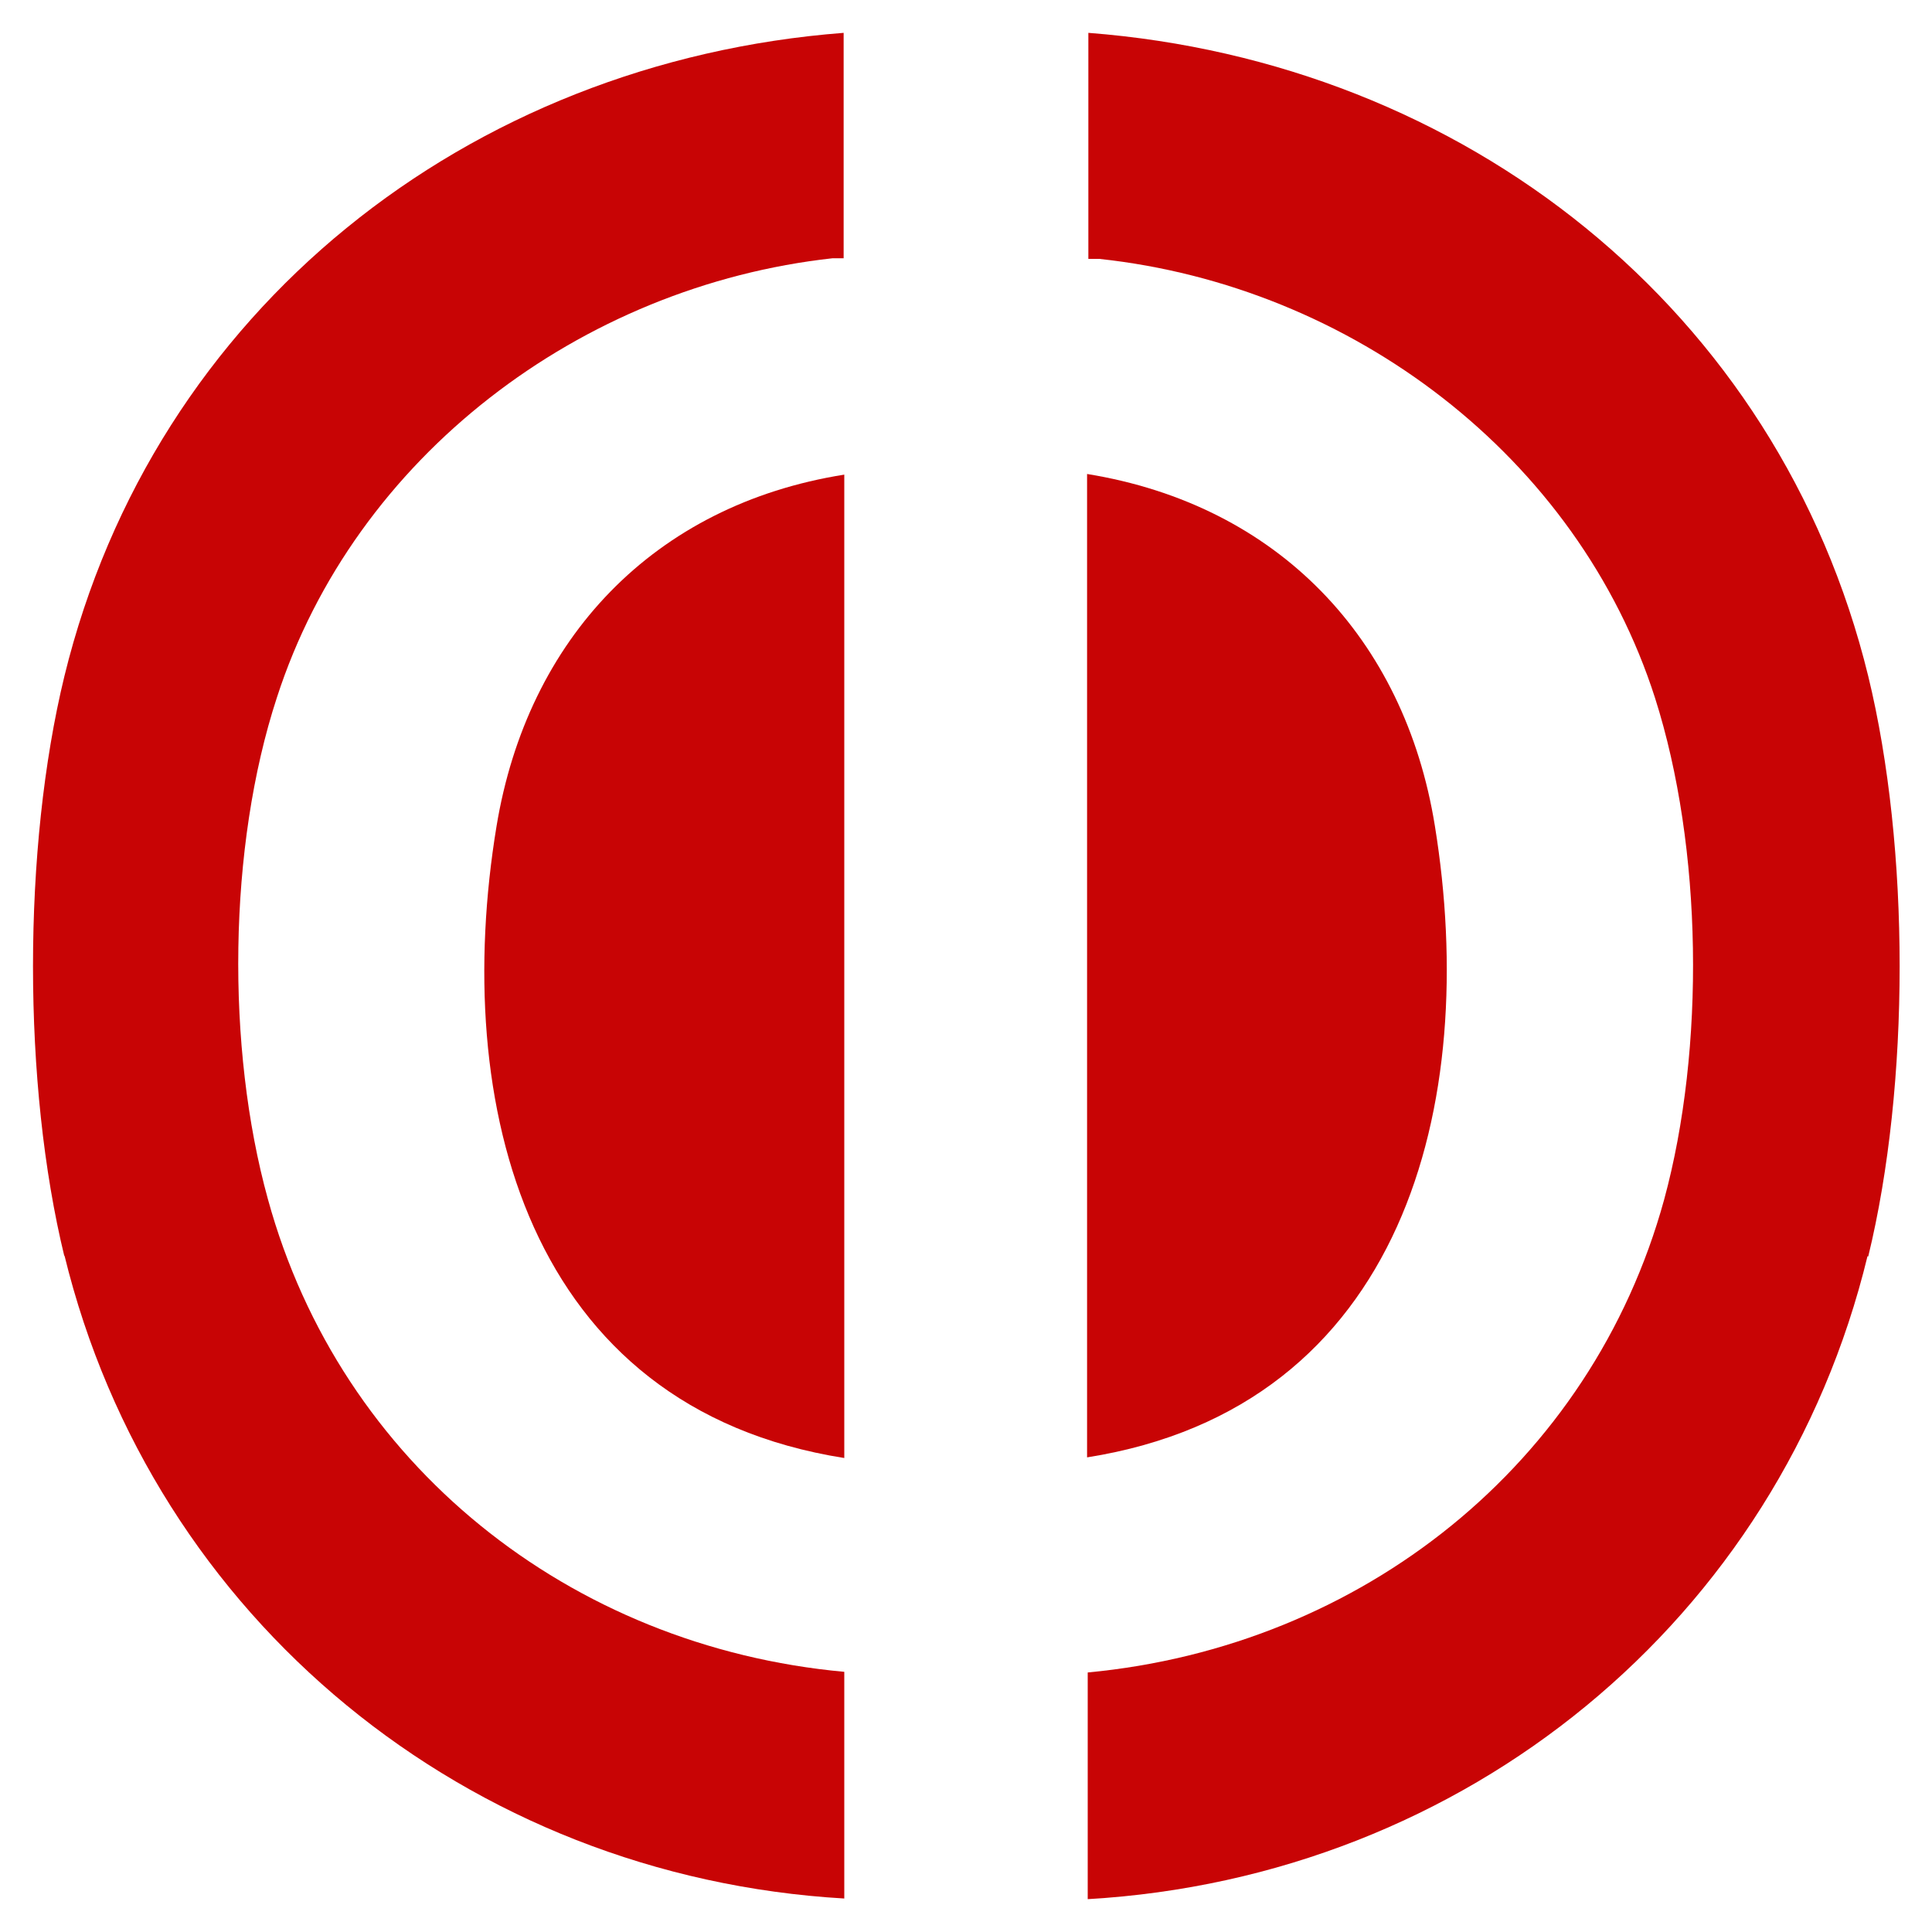 <?xml version="1.0" encoding="UTF-8"?> <svg xmlns="http://www.w3.org/2000/svg" xmlns:xlink="http://www.w3.org/1999/xlink" id="_Слой_1" version="1.1" viewBox="0 0 300 300"><defs><style> .st0 { fill: #c80405; } </style></defs><path class="st0" d="M10,195.1c-6.5-26.7-6.5-63.4,0-90.1C23.9,48.1,72.6,9.6,131,5.1v35h-1.7c-39.1,4.3-74.2,30.8-86.3,68.2-7.6,23.2-7.9,54.4-1.4,77.9,11.3,41.2,46.9,69.5,89.5,73.4v35.2c-58.4-3.4-107.3-43.3-121.1-99.9h0v.2Z"></path><path class="st0" d="M77.1,128.3c4.8-29.1,24.4-49.9,54-54.6v152.7c-49.4-7.8-61.1-55-54-98.1h0Z"></path><path class="st0" d="M290,195h0c-13.7,56.6-62.5,96.5-121.1,99.9v-35.2c42.5-4,78.2-32.3,89.5-73.4,6.4-23.5,6-54.7-1.4-77.9-12-37.5-47.1-64-86.3-68.2h-1.7V5.1c58.4,4.5,107.2,43,121.1,99.9,6.5,26.7,6.5,63.4,0,90.1h-.1Z"></path><path class="st0" d="M168.8,226.3V73.6c29.6,4.8,49.3,25.5,54,54.6,7,43.1-4.7,90.3-54,98.1h0Z"></path></svg> 